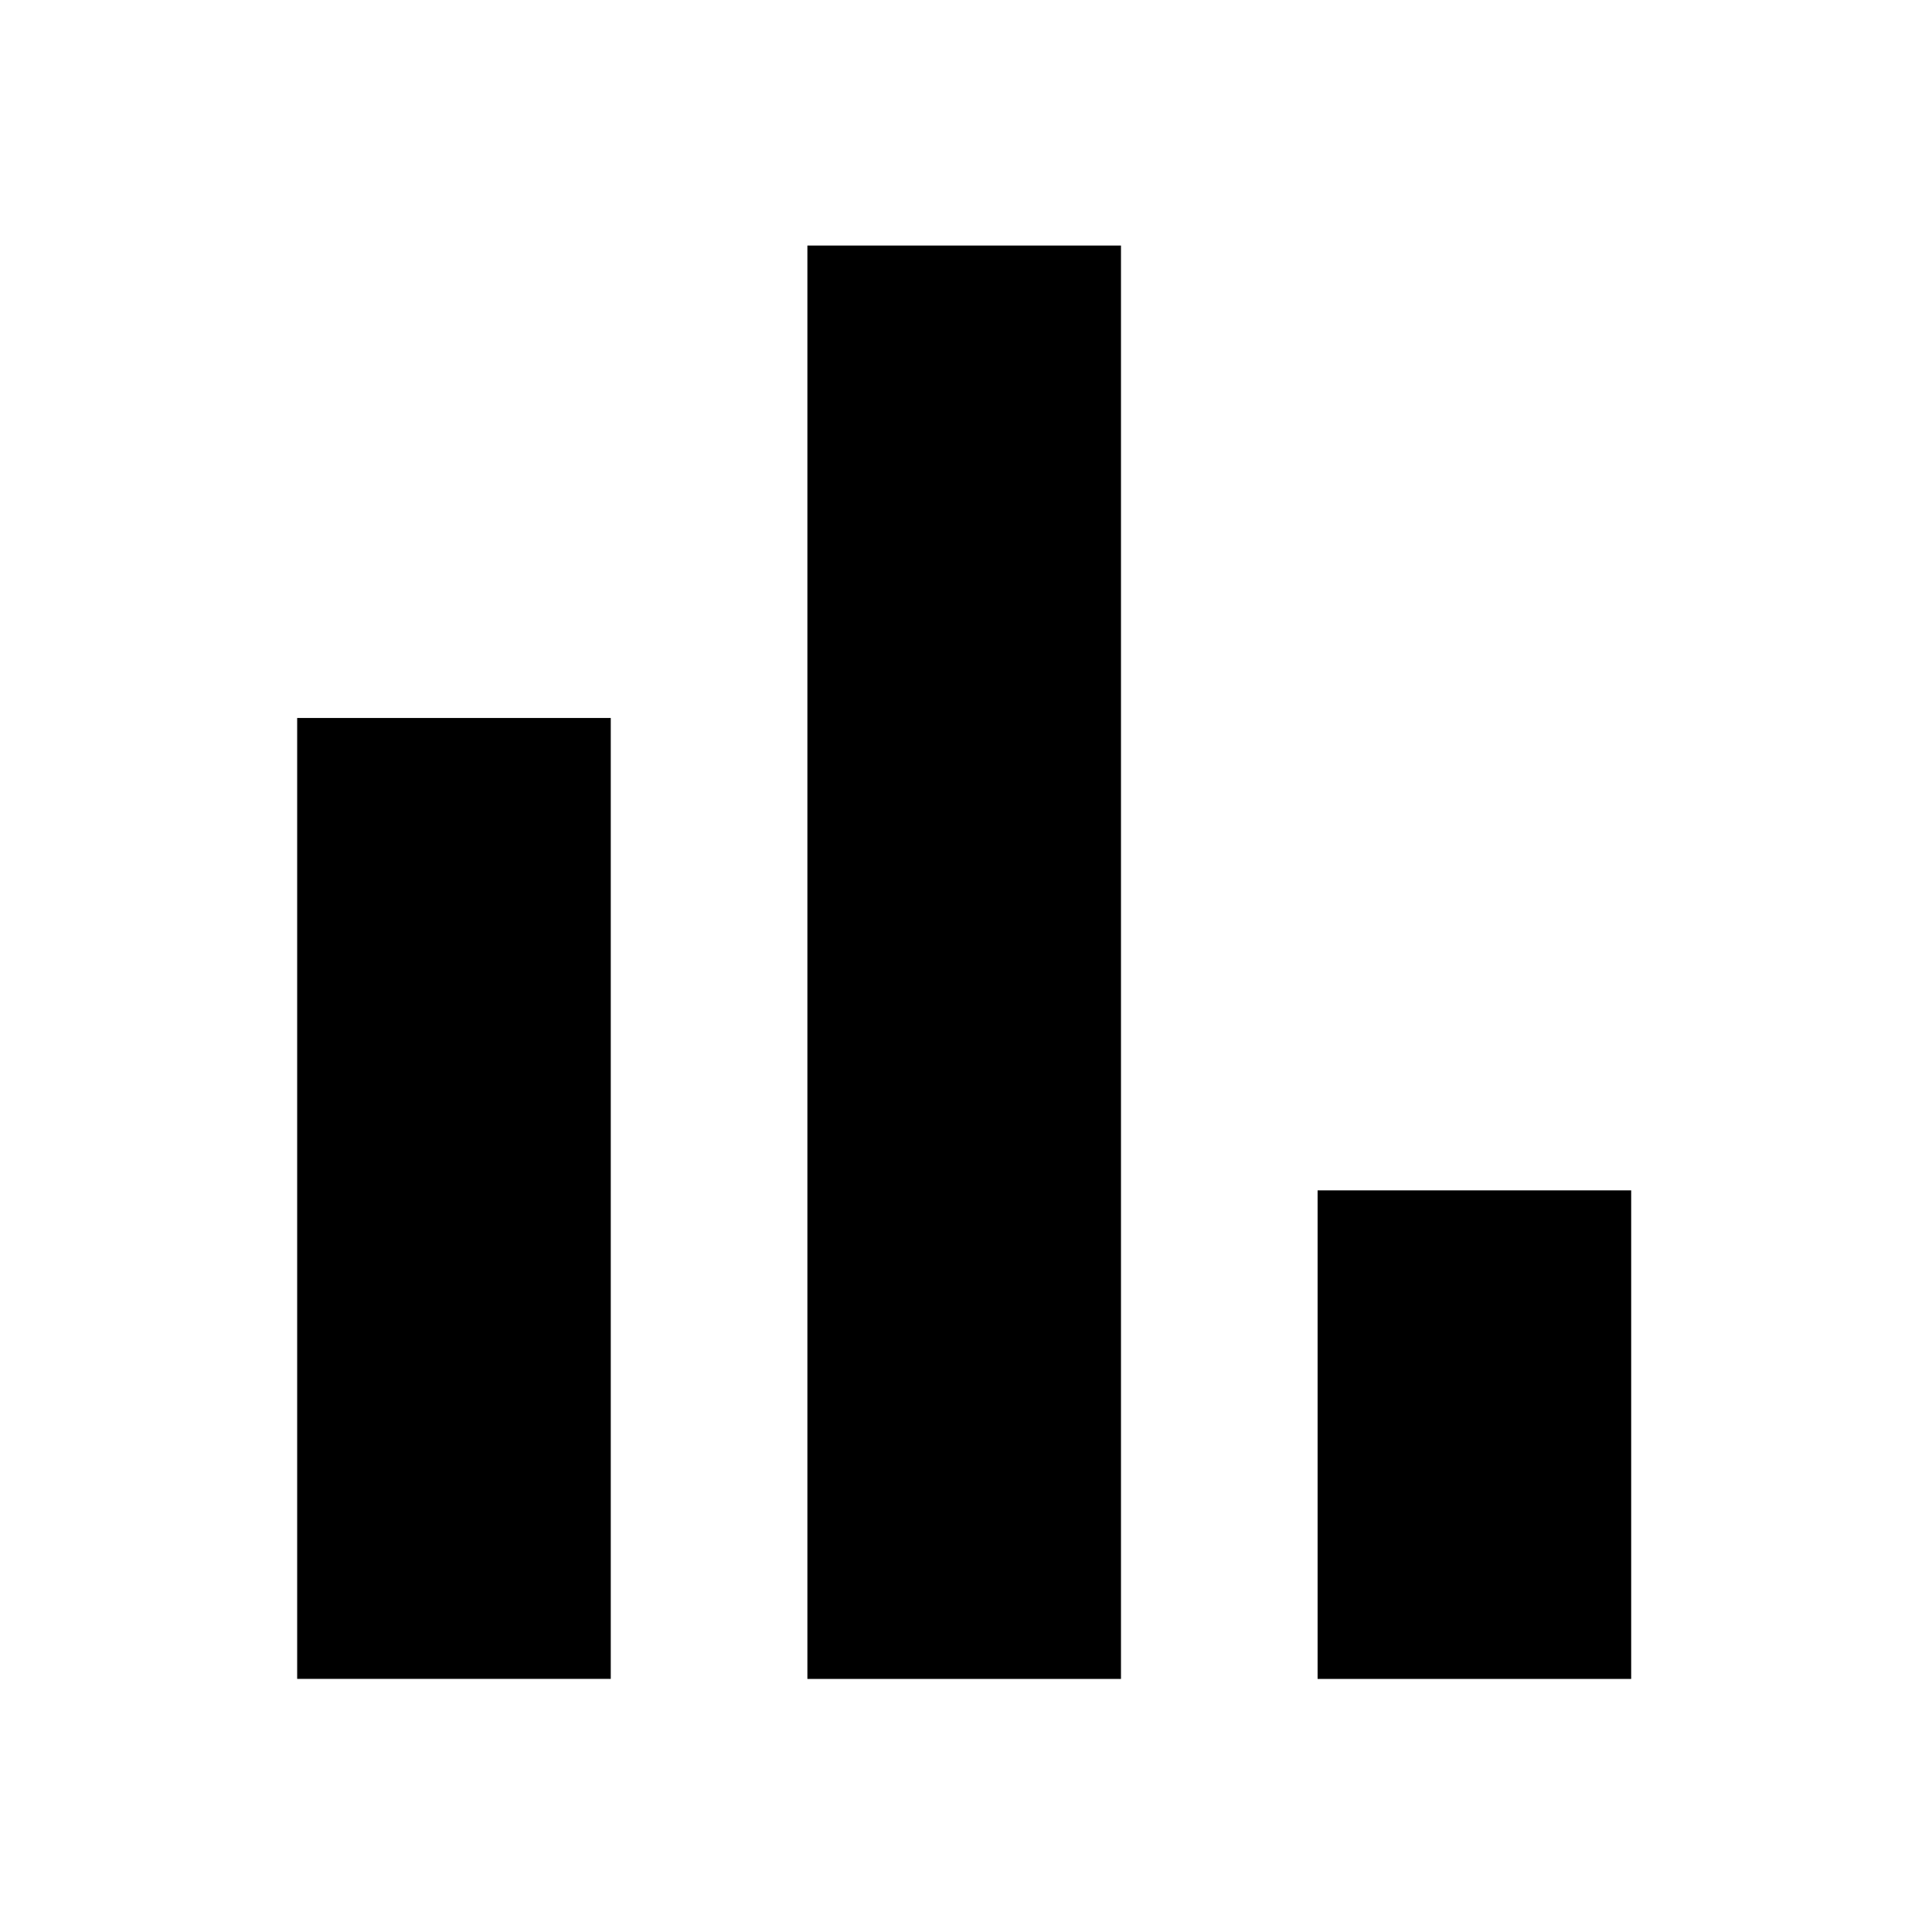 <svg xmlns="http://www.w3.org/2000/svg" viewBox="0 0 512 512"><path d="M349.178 315.46v129.468h83.102V315.46h-83.102zM213.967 444.928h83.103V65.072h-83.103v379.856zm-135.214-.004h83.106V190.267H78.753v254.657z"/></svg>